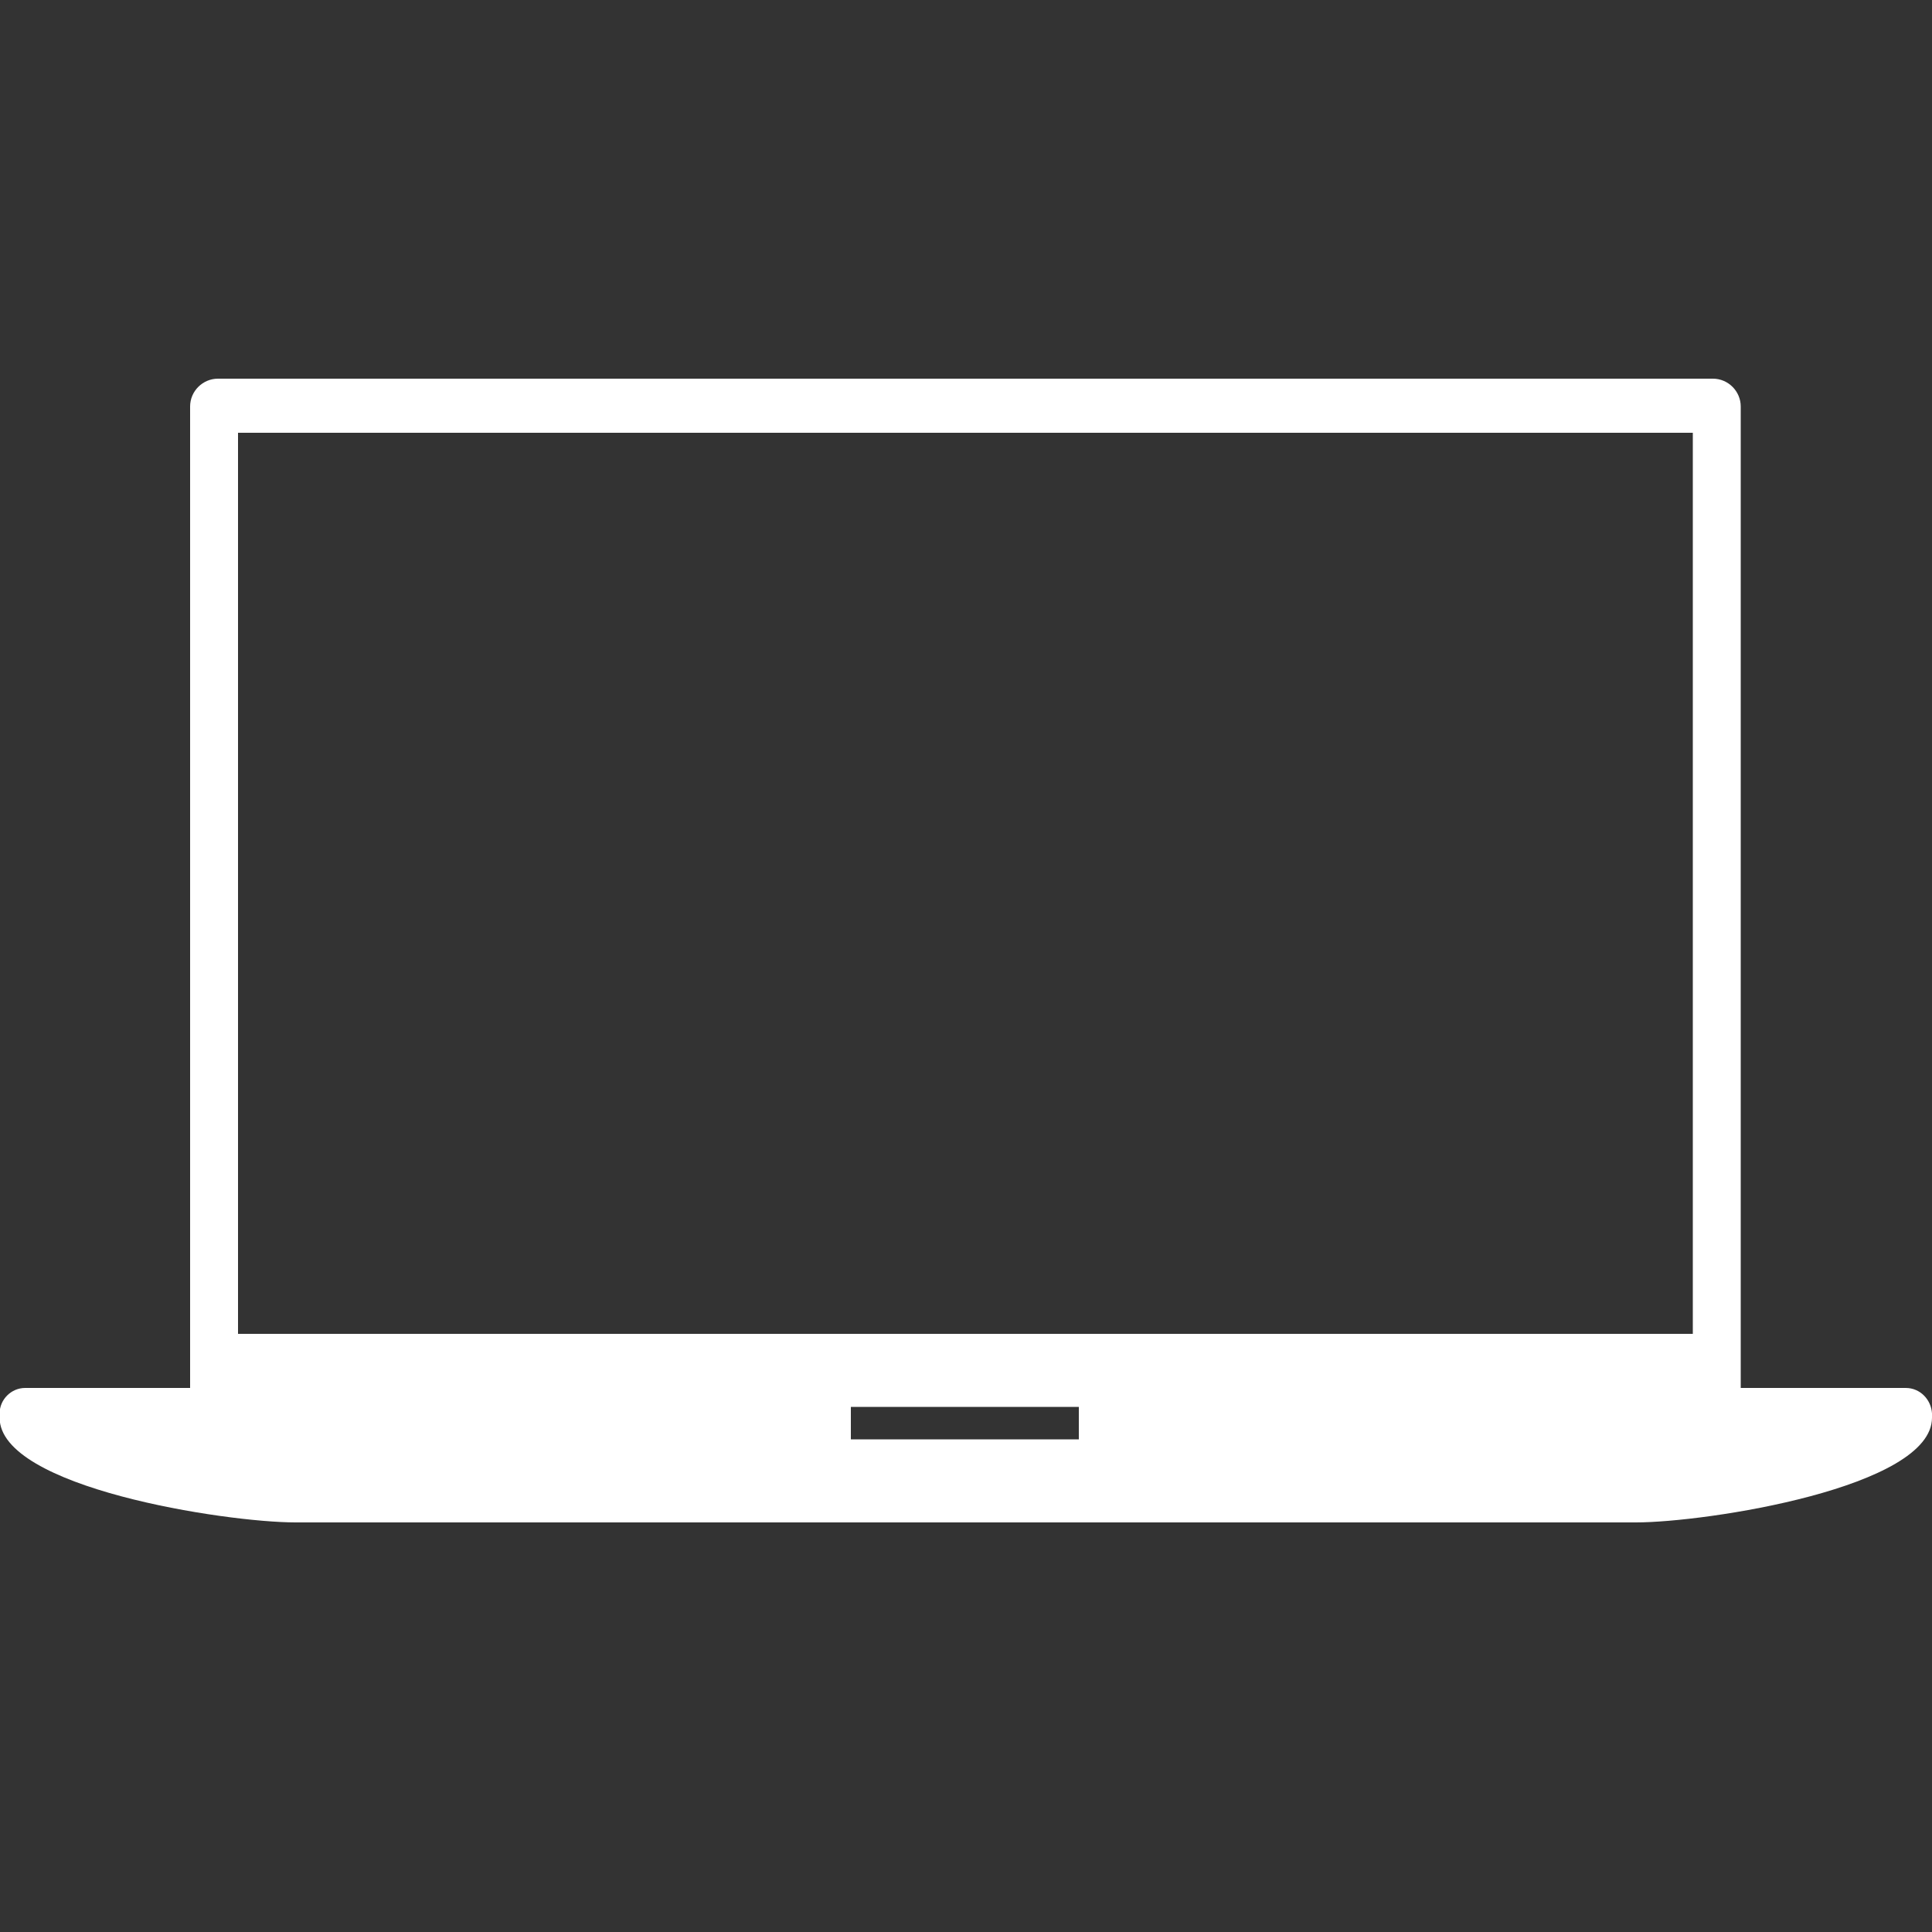 <?xml version="1.0" encoding="utf-8"?>
<!-- Generator: Adobe Illustrator 20.0.0, SVG Export Plug-In . SVG Version: 6.00 Build 0)  -->
<svg version="1.1" id="Arrow_1_" xmlns="http://www.w3.org/2000/svg" xmlns:xlink="http://www.w3.org/1999/xlink" x="0px" y="0px"
	 viewBox="0 0 500 500" style="enable-background:new 0 0 500 500;" xml:space="preserve">
<rect x="0" y="0" width="500" height="500" fill="#333333" stroke="none"/>
<style type="text/css">
	.st0{fill:#FFFFFF;}
</style>
<path class="st0" d="M493.2,359.2h-42.7v-254c0-3.9-3.2-7.2-7.2-7.2H56.4c-3.9,0-7.2,3.2-7.2,7.2v254H6.5c-3.6,0-6.6,3-6.6,6.6v1.1
	c0,18.1,58.4,27.1,76.6,27.1h346.9c18.1,0,76.6-9,76.6-27.1v-1.1C499.8,362.3,497,359.2,493.2,359.2z M279.2,372.5h-59v-8.4h59
	V372.5z M438,345.2H61.6V112h376.5v233.2H438z"/>
</svg>
